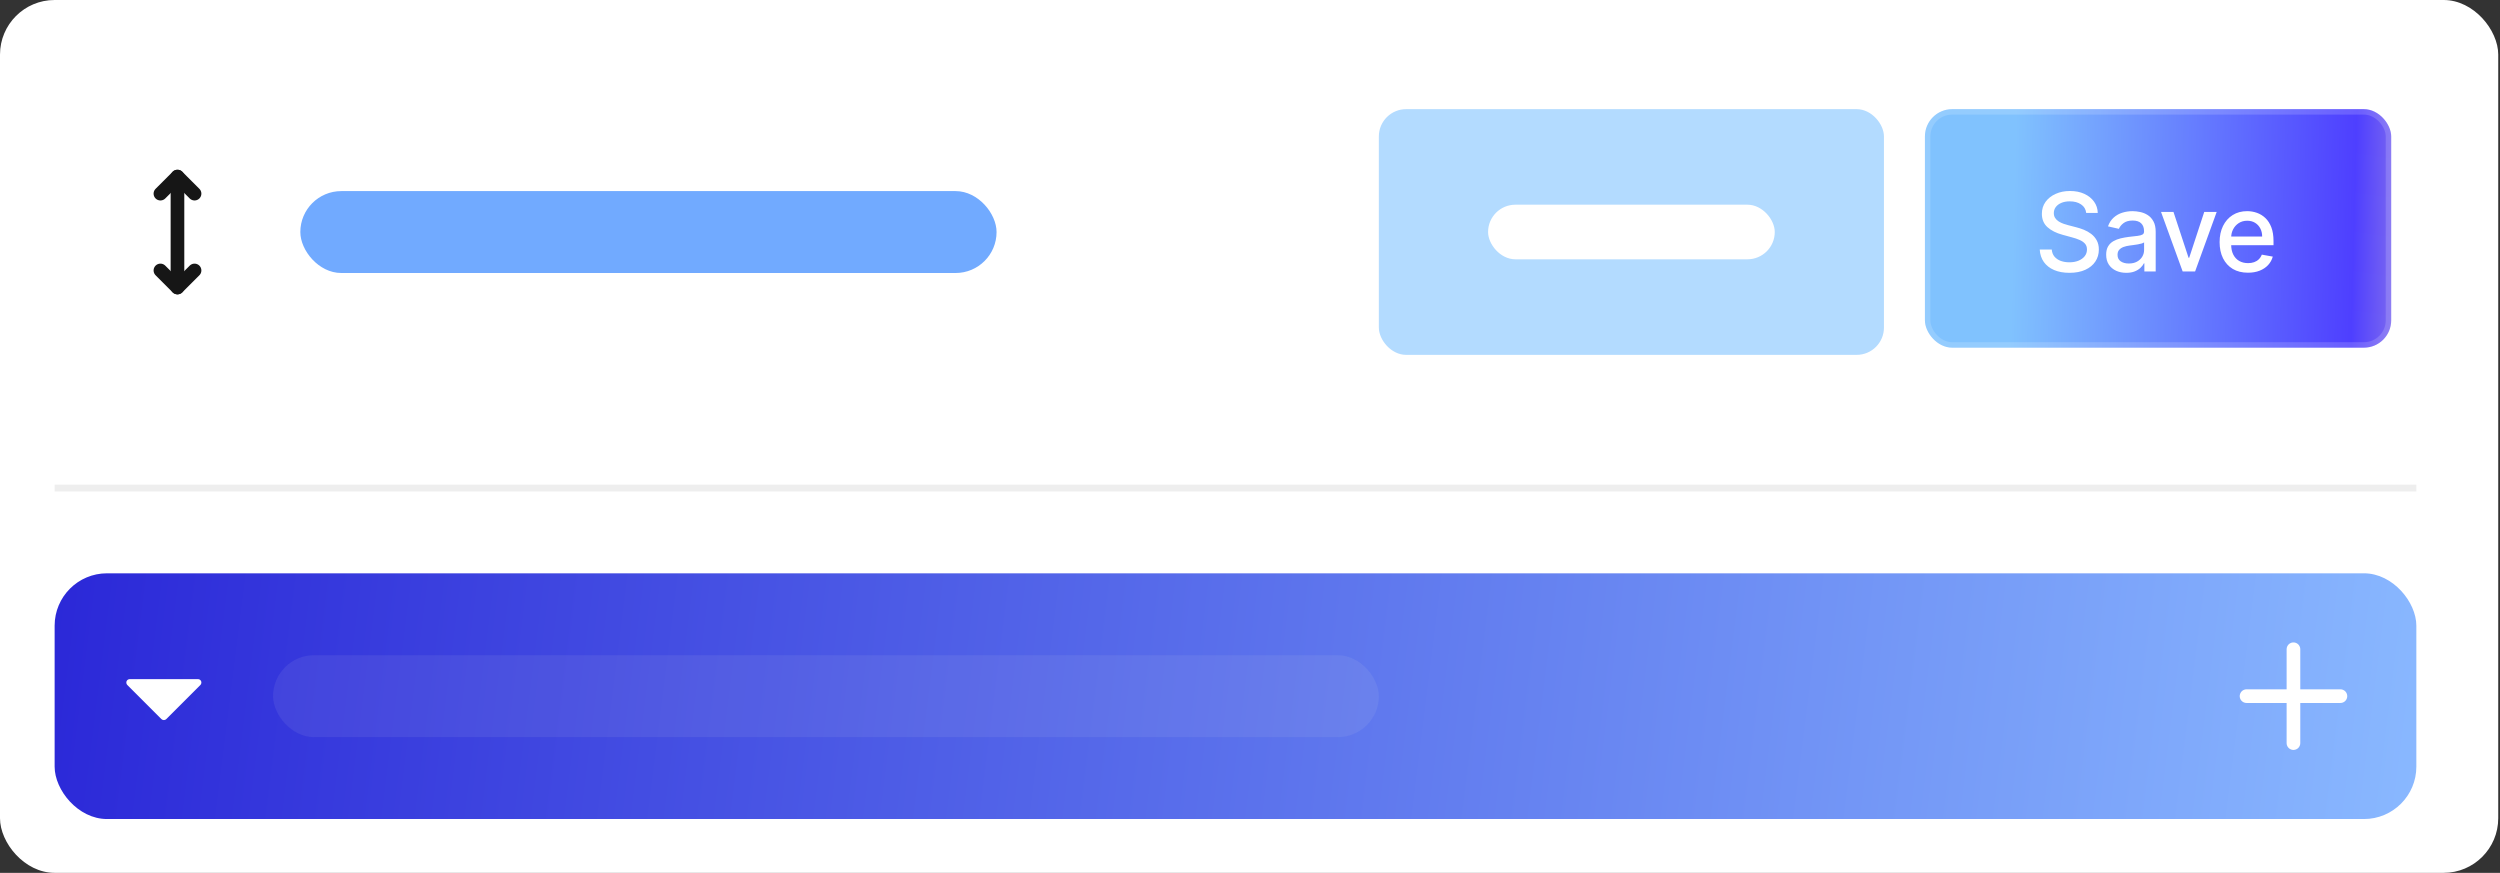 <svg width="232" height="81" viewBox="0 0 232 81" fill="none" xmlns="http://www.w3.org/2000/svg">
<rect x="0" y="0" width="232" height="81" fill="#333333" stroke="none"/>
<rect width="231.836" height="81" rx="5.067" fill="white"/>
<rect width="221.897" height="32.938" transform="translate(5.07 5.062)" fill="white"/>
<path d="M14.887 17.97L16.47 16.387L18.054 17.97" stroke="#161616" stroke-width="1.267" stroke-linecap="round" stroke-linejoin="round"/>
<path d="M16.469 26.68V16.387" stroke="#161616" stroke-width="1.267" stroke-linecap="round" stroke-linejoin="round"/>
<path d="M18.054 25.098L16.47 26.681L14.887 25.098" stroke="#161616" stroke-width="1.267" stroke-linecap="round" stroke-linejoin="round"/>
<rect x="27.871" y="17.734" width="64.61" height="7.601" rx="3.801" fill="#71AAFF"/>
<rect x="127.957" y="10.129" width="46.874" height="22.803" rx="2.534" fill="#0085FF" fill-opacity="0.3"/>
<rect x="138.094" y="18.996" width="26.604" height="5.067" rx="2.534" fill="white"/>
<rect x="178.633" y="10.129" width="43.27" height="22.135" rx="2.534" fill="url(#paint0_linear_6707_6979)"/>
<rect x="178.886" y="10.382" width="42.763" height="21.628" rx="2.28" stroke="white" stroke-opacity="0.16" stroke-width="0.507"/>
<path d="M193.599 19.761C193.561 19.42 193.403 19.156 193.124 18.969C192.846 18.779 192.496 18.685 192.073 18.685C191.771 18.685 191.51 18.733 191.289 18.829C191.068 18.922 190.897 19.052 190.774 19.217C190.654 19.381 190.594 19.566 190.594 19.775C190.594 19.95 190.635 20.102 190.717 20.229C190.801 20.356 190.91 20.463 191.044 20.549C191.181 20.633 191.327 20.704 191.483 20.761C191.639 20.817 191.789 20.862 191.933 20.898L192.653 21.085C192.888 21.143 193.129 21.221 193.376 21.319C193.623 21.418 193.853 21.547 194.064 21.708C194.275 21.869 194.445 22.068 194.575 22.305C194.707 22.543 194.773 22.827 194.773 23.158C194.773 23.576 194.665 23.946 194.449 24.27C194.235 24.594 193.925 24.85 193.517 25.037C193.111 25.224 192.621 25.318 192.045 25.318C191.493 25.318 191.015 25.23 190.612 25.055C190.209 24.88 189.894 24.631 189.666 24.31C189.438 23.986 189.312 23.602 189.288 23.158H190.403C190.425 23.425 190.511 23.646 190.663 23.824C190.816 23.999 191.012 24.13 191.249 24.216C191.489 24.3 191.752 24.342 192.037 24.342C192.352 24.342 192.631 24.293 192.876 24.195C193.123 24.094 193.318 23.955 193.459 23.777C193.601 23.597 193.671 23.387 193.671 23.148C193.671 22.929 193.609 22.75 193.484 22.611C193.362 22.472 193.195 22.357 192.984 22.266C192.775 22.174 192.539 22.094 192.275 22.025L191.404 21.787C190.814 21.626 190.346 21.39 190 21.078C189.657 20.766 189.486 20.353 189.486 19.84C189.486 19.415 189.601 19.045 189.831 18.728C190.062 18.411 190.374 18.165 190.767 17.99C191.16 17.812 191.604 17.724 192.099 17.724C192.598 17.724 193.038 17.811 193.419 17.986C193.803 18.162 194.106 18.403 194.326 18.71C194.547 19.015 194.662 19.365 194.672 19.761H193.599ZM197.32 25.318C196.97 25.318 196.653 25.253 196.37 25.123C196.087 24.991 195.862 24.801 195.697 24.551C195.534 24.302 195.452 23.996 195.452 23.633C195.452 23.321 195.512 23.065 195.632 22.863C195.752 22.662 195.914 22.502 196.118 22.384C196.322 22.267 196.55 22.178 196.802 22.118C197.054 22.058 197.31 22.013 197.572 21.981C197.903 21.943 198.172 21.912 198.378 21.888C198.584 21.861 198.734 21.819 198.828 21.762C198.922 21.704 198.968 21.611 198.968 21.481V21.456C198.968 21.142 198.88 20.898 198.702 20.725C198.527 20.553 198.265 20.466 197.917 20.466C197.555 20.466 197.27 20.547 197.061 20.707C196.855 20.866 196.712 21.042 196.633 21.236L195.621 21.006C195.741 20.67 195.916 20.399 196.147 20.193C196.379 19.984 196.647 19.833 196.949 19.739C197.252 19.643 197.57 19.595 197.903 19.595C198.124 19.595 198.358 19.622 198.605 19.674C198.854 19.725 199.087 19.818 199.303 19.955C199.521 20.092 199.7 20.287 199.839 20.542C199.979 20.794 200.048 21.121 200.048 21.524V25.195H198.997V24.439H198.954C198.884 24.579 198.78 24.715 198.641 24.85C198.502 24.984 198.323 25.096 198.105 25.184C197.886 25.273 197.625 25.318 197.32 25.318ZM197.554 24.454C197.851 24.454 198.106 24.395 198.317 24.278C198.53 24.16 198.692 24.006 198.803 23.817C198.916 23.625 198.972 23.42 198.972 23.201V22.489C198.934 22.527 198.859 22.563 198.749 22.597C198.641 22.628 198.517 22.656 198.378 22.68C198.239 22.701 198.103 22.722 197.971 22.741C197.839 22.758 197.729 22.772 197.64 22.784C197.432 22.81 197.241 22.855 197.068 22.917C196.898 22.98 196.761 23.07 196.658 23.187C196.557 23.302 196.507 23.456 196.507 23.648C196.507 23.914 196.605 24.116 196.802 24.252C196.999 24.387 197.249 24.454 197.554 24.454ZM205.709 19.667L203.704 25.195H202.552L200.544 19.667H201.699L203.099 23.921H203.157L204.553 19.667H205.709ZM208.61 25.307C208.066 25.307 207.597 25.191 207.203 24.958C206.812 24.723 206.51 24.393 206.296 23.968C206.085 23.541 205.979 23.041 205.979 22.467C205.979 21.901 206.085 21.402 206.296 20.97C206.51 20.538 206.807 20.201 207.189 19.959C207.573 19.716 208.021 19.595 208.535 19.595C208.847 19.595 209.149 19.647 209.442 19.75C209.734 19.853 209.997 20.015 210.23 20.236C210.463 20.457 210.646 20.743 210.781 21.096C210.915 21.446 210.982 21.872 210.982 22.374V22.755H206.588V21.949H209.928C209.928 21.666 209.87 21.415 209.755 21.197C209.64 20.976 209.478 20.802 209.269 20.675C209.063 20.548 208.82 20.484 208.542 20.484C208.24 20.484 207.976 20.559 207.75 20.707C207.527 20.854 207.354 21.046 207.232 21.283C207.112 21.518 207.052 21.774 207.052 22.05V22.68C207.052 23.049 207.117 23.363 207.246 23.622C207.378 23.882 207.562 24.08 207.797 24.216C208.032 24.351 208.307 24.418 208.621 24.418C208.825 24.418 209.011 24.389 209.179 24.331C209.347 24.272 209.492 24.183 209.614 24.065C209.737 23.948 209.83 23.802 209.895 23.63L210.914 23.813C210.832 24.113 210.686 24.376 210.475 24.602C210.266 24.825 210.003 24.999 209.686 25.123C209.372 25.246 209.013 25.307 208.61 25.307Z" fill="white"/>
<line x1="5.07" y1="45.293" x2="224.237" y2="45.293" stroke="black" stroke-opacity="0.07" stroke-width="0.633"/>
<rect x="5.07" y="53.203" width="219.167" height="22.803" rx="4.86" fill="url(#paint1_linear_6707_6979)"/>
<path d="M18.666 63.217C18.641 63.16 18.601 63.111 18.549 63.076C18.496 63.042 18.435 63.023 18.373 63.023H12.038C11.976 63.023 11.915 63.042 11.863 63.076C11.81 63.111 11.77 63.16 11.745 63.217C11.723 63.276 11.717 63.34 11.729 63.401C11.741 63.463 11.77 63.52 11.813 63.566L14.98 66.733C15.04 66.791 15.121 66.824 15.206 66.824C15.29 66.824 15.371 66.791 15.431 66.733L18.598 63.566C18.641 63.52 18.67 63.463 18.682 63.401C18.694 63.34 18.688 63.276 18.666 63.217Z" fill="white"/>
<rect x="25.34" y="60.805" width="102.616" height="7.601" rx="3.801" fill="#E9E9E9" fill-opacity="0.08"/>
<path d="M208.48 64.602H217.19" stroke="white" stroke-width="1.267" stroke-linecap="round" stroke-linejoin="round"/>
<path d="M212.832 60.25V68.96" stroke="white" stroke-width="1.267" stroke-linecap="round" stroke-linejoin="round"/>
<defs>
<linearGradient id="paint0_linear_6707_6979" x1="178.633" y1="10.129" x2="222.439" y2="11.246" gradientUnits="userSpaceOnUse">
<stop offset="0.193" stop-color="#80C2FE"/>
<stop offset="0.915" stop-color="#4E3FFF"/>
<stop offset="1" stop-color="#7A67F0"/>
</linearGradient>
<linearGradient id="paint1_linear_6707_6979" x1="5.07" y1="53.203" x2="223.659" y2="80.616" gradientUnits="userSpaceOnUse">
<stop stop-color="#2B28D8"/>
<stop offset="1" stop-color="#89B8FF"/>
</linearGradient>
</defs>
</svg>
